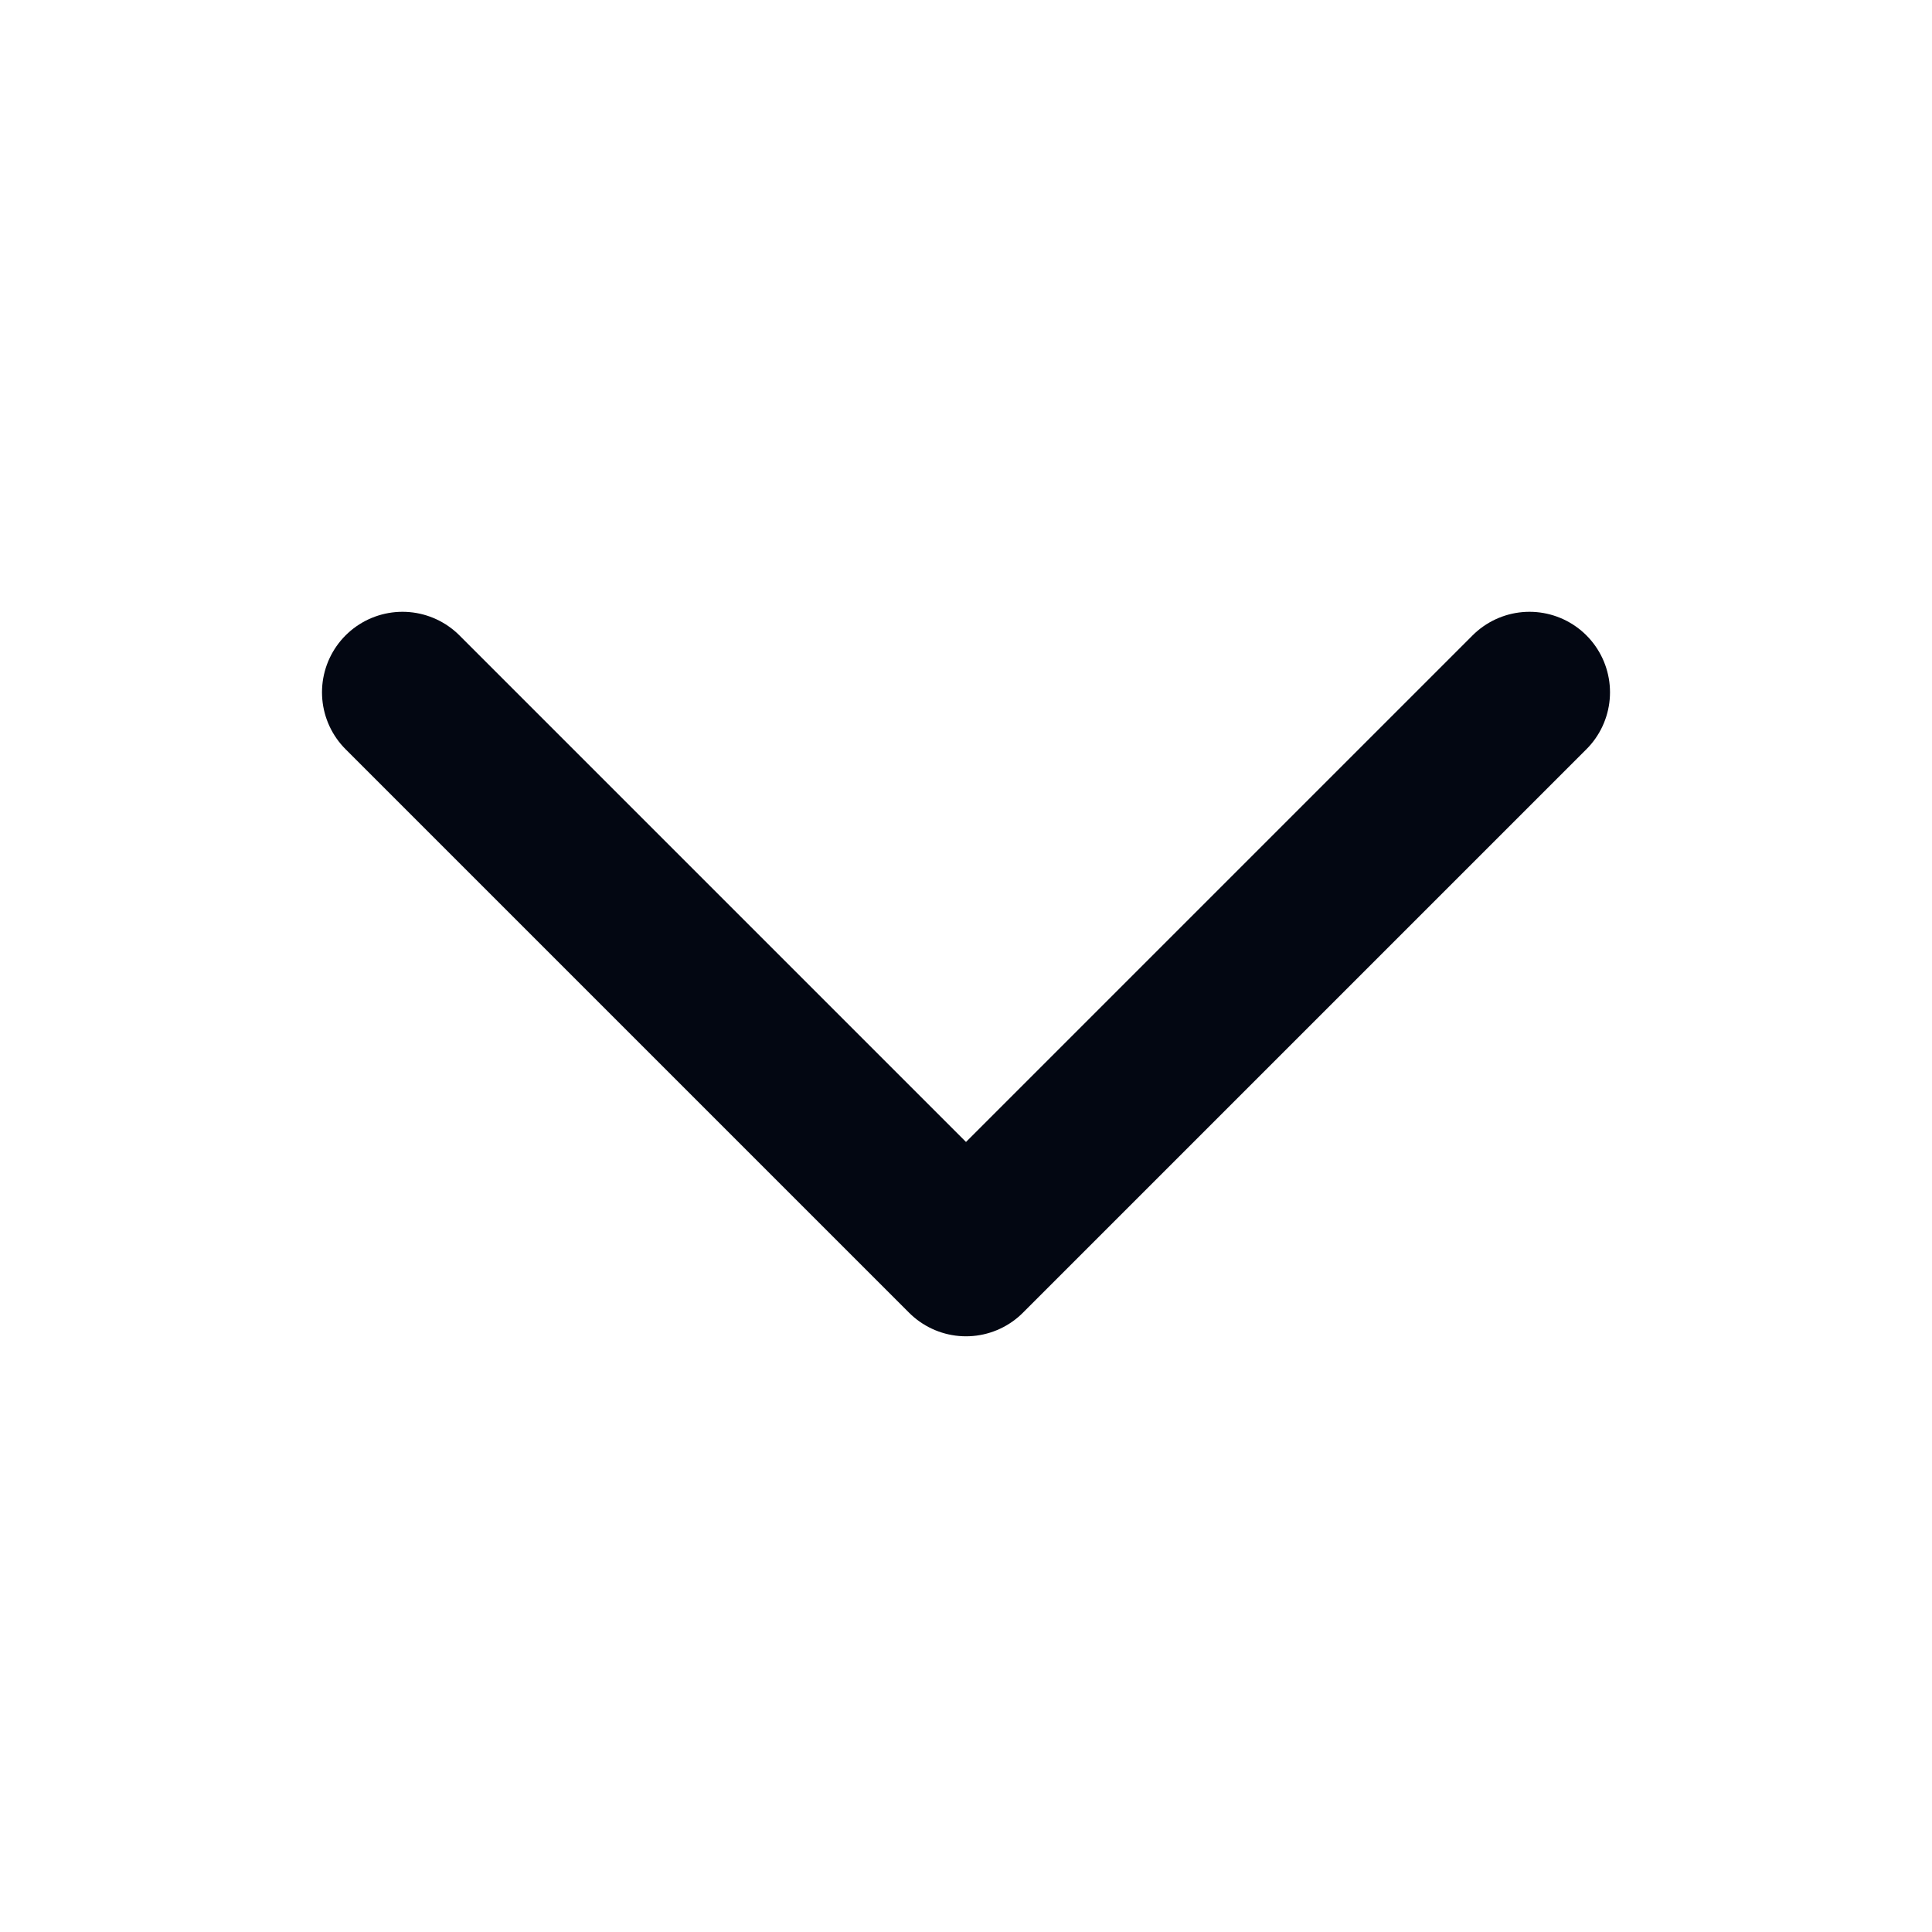 <svg width="18" height="18" viewBox="0 0 18 18" fill="none" xmlns="http://www.w3.org/2000/svg">
<path d="M3.75 6.45L9 11.7L14.25 6.45" stroke="#030712" stroke-width="1.5" stroke-linecap="round" stroke-linejoin="round"/>
</svg>
